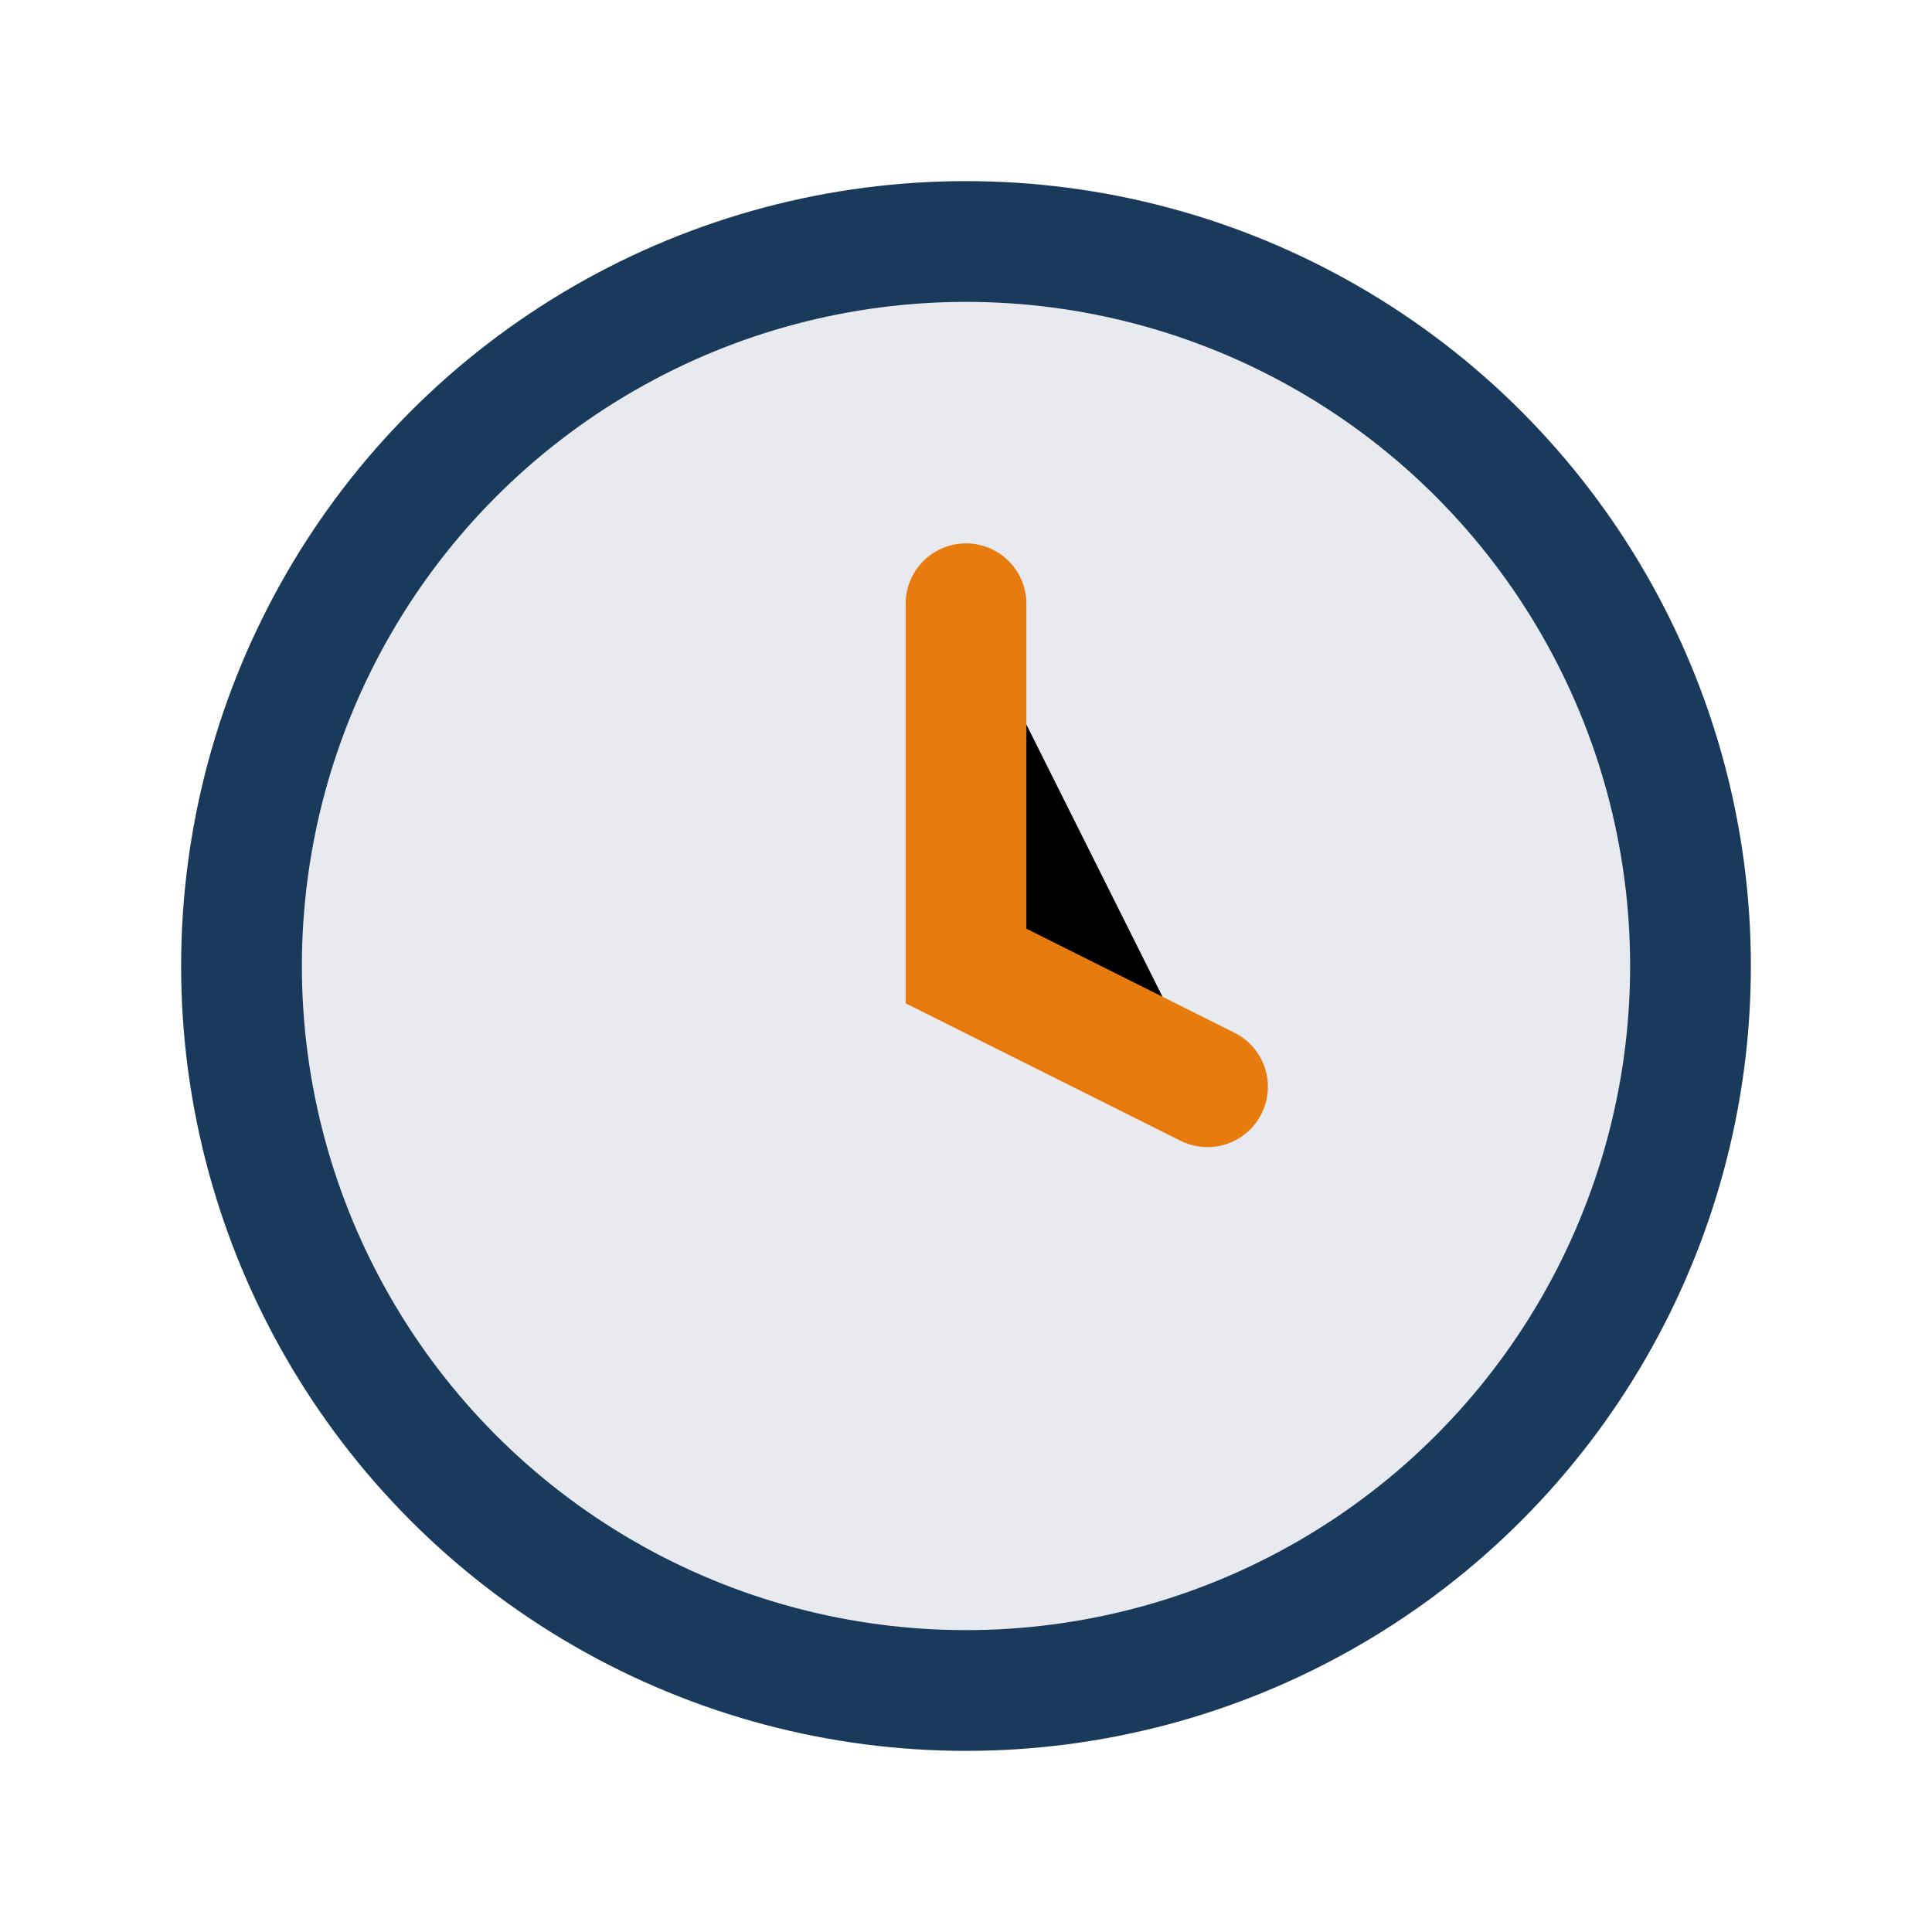 <?xml version="1.0" encoding="UTF-8"?>
<svg xmlns="http://www.w3.org/2000/svg" width="32" height="32" viewBox="0 0 32 32"><circle cx="16" cy="16" r="12" fill="#E8EAF0" stroke="#1A3A5C" stroke-width="2"/><path d="M16 10v6l4 2" stroke="#E87B0E" stroke-width="2" stroke-linecap="round"/></svg>
